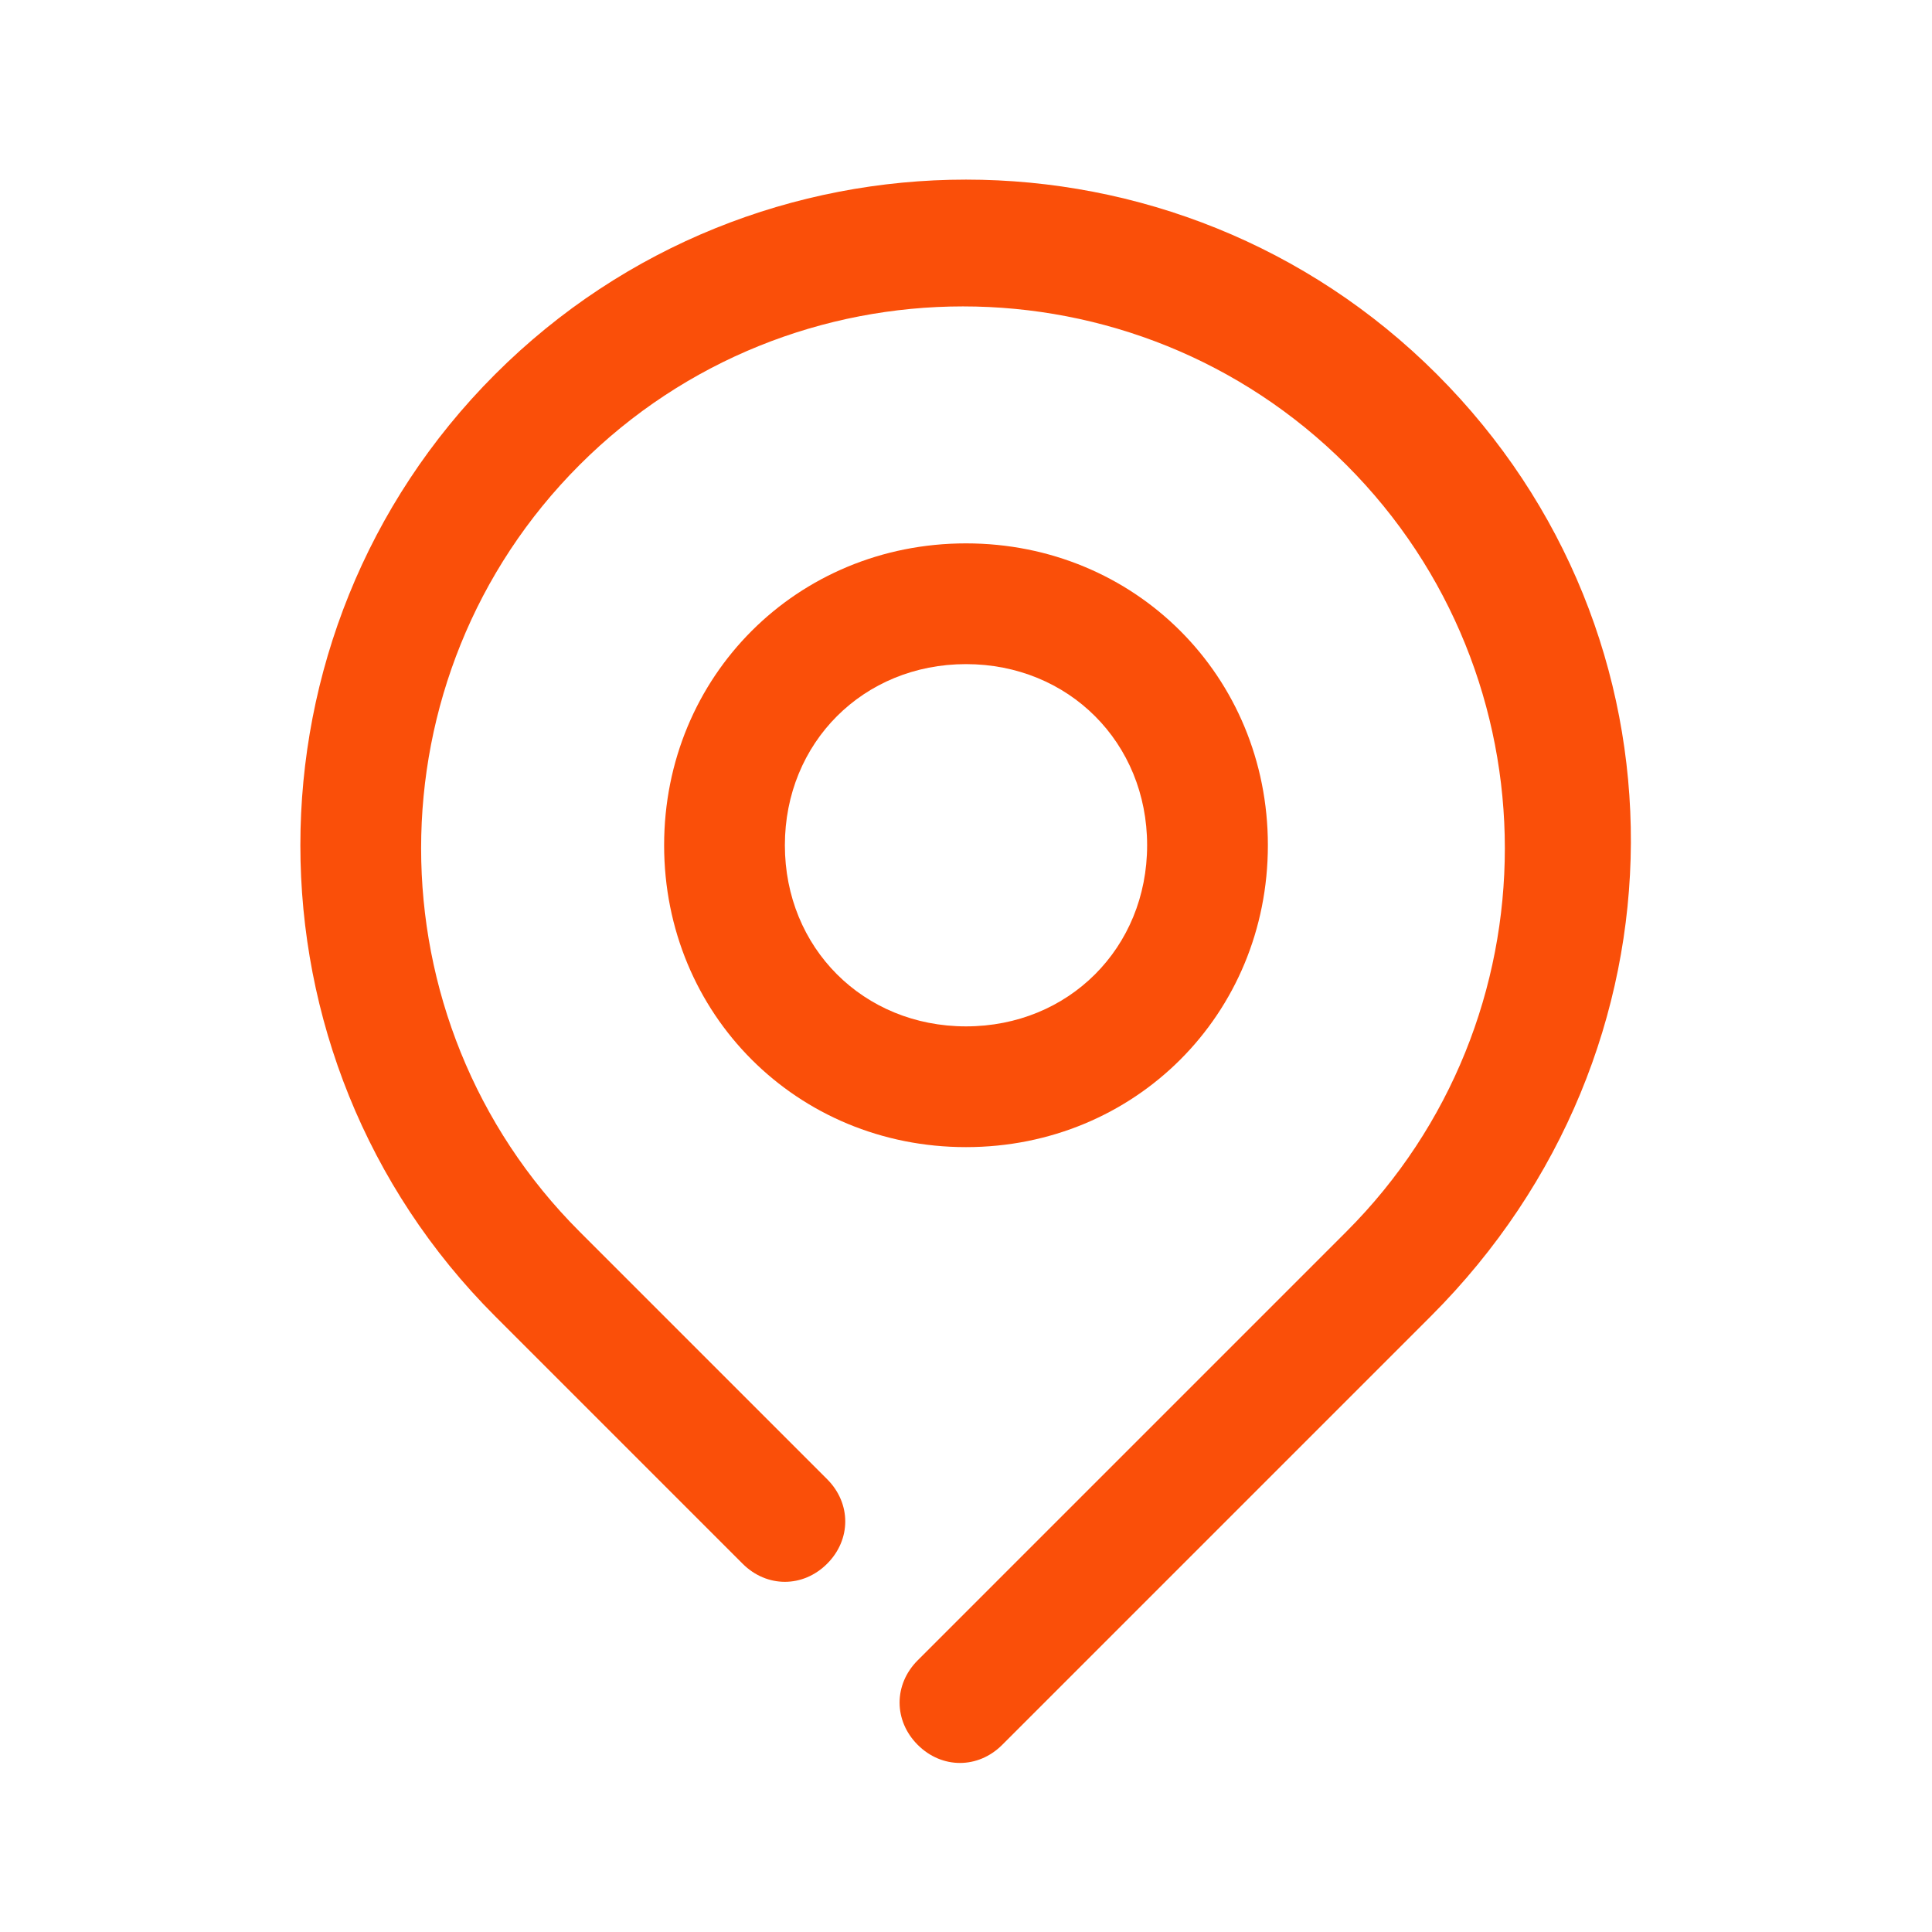 <?xml version="1.0" encoding="utf-8"?>
<!-- Generator: Adobe Illustrator 27.3.1, SVG Export Plug-In . SVG Version: 6.00 Build 0)  -->
<svg version="1.1" id="Camada_1" xmlns="http://www.w3.org/2000/svg" xmlns:xlink="http://www.w3.org/1999/xlink" x="0px" y="0px"
	 viewBox="0 0 32 32" style="enable-background:new 0 0 32 32;" xml:space="preserve">
<style type="text/css">
	.st0{fill:#FA4F09;}
</style>
<g id="locate_location_map_pin">
	<path class="st0" d="M23.8,6.2c-4.3-4.3-11.3-4.3-15.6,0s-4.3,11.3,0,15.6l4.1,4.1c0.4,0.4,1,0.4,1.4,0s0.4-1,0-1.4l-4.1-4.1
		c-3.5-3.5-3.5-9.2,0-12.7s9.2-3.5,12.7,0s3.5,9.2,0,12.7c0,0,0,0,0,0l-7.1,7.1c-0.4,0.4-0.4,1,0,1.4c0,0,0,0,0,0
		c0.4,0.4,1,0.4,1.4,0c0,0,0,0,0,0l7.1-7.1C28.1,17.4,28.1,10.5,23.8,6.2C23.8,6.2,23.8,6.2,23.8,6.2z"/>
	<path class="st0" d="M21,14c0-2.8-2.2-5-5-5s-5,2.2-5,5s2.2,5,5,5S21,16.8,21,14z M13,14c0-1.7,1.3-3,3-3s3,1.3,3,3s-1.3,3-3,3
		S13,15.7,13,14z"/>
</g>
</svg>
